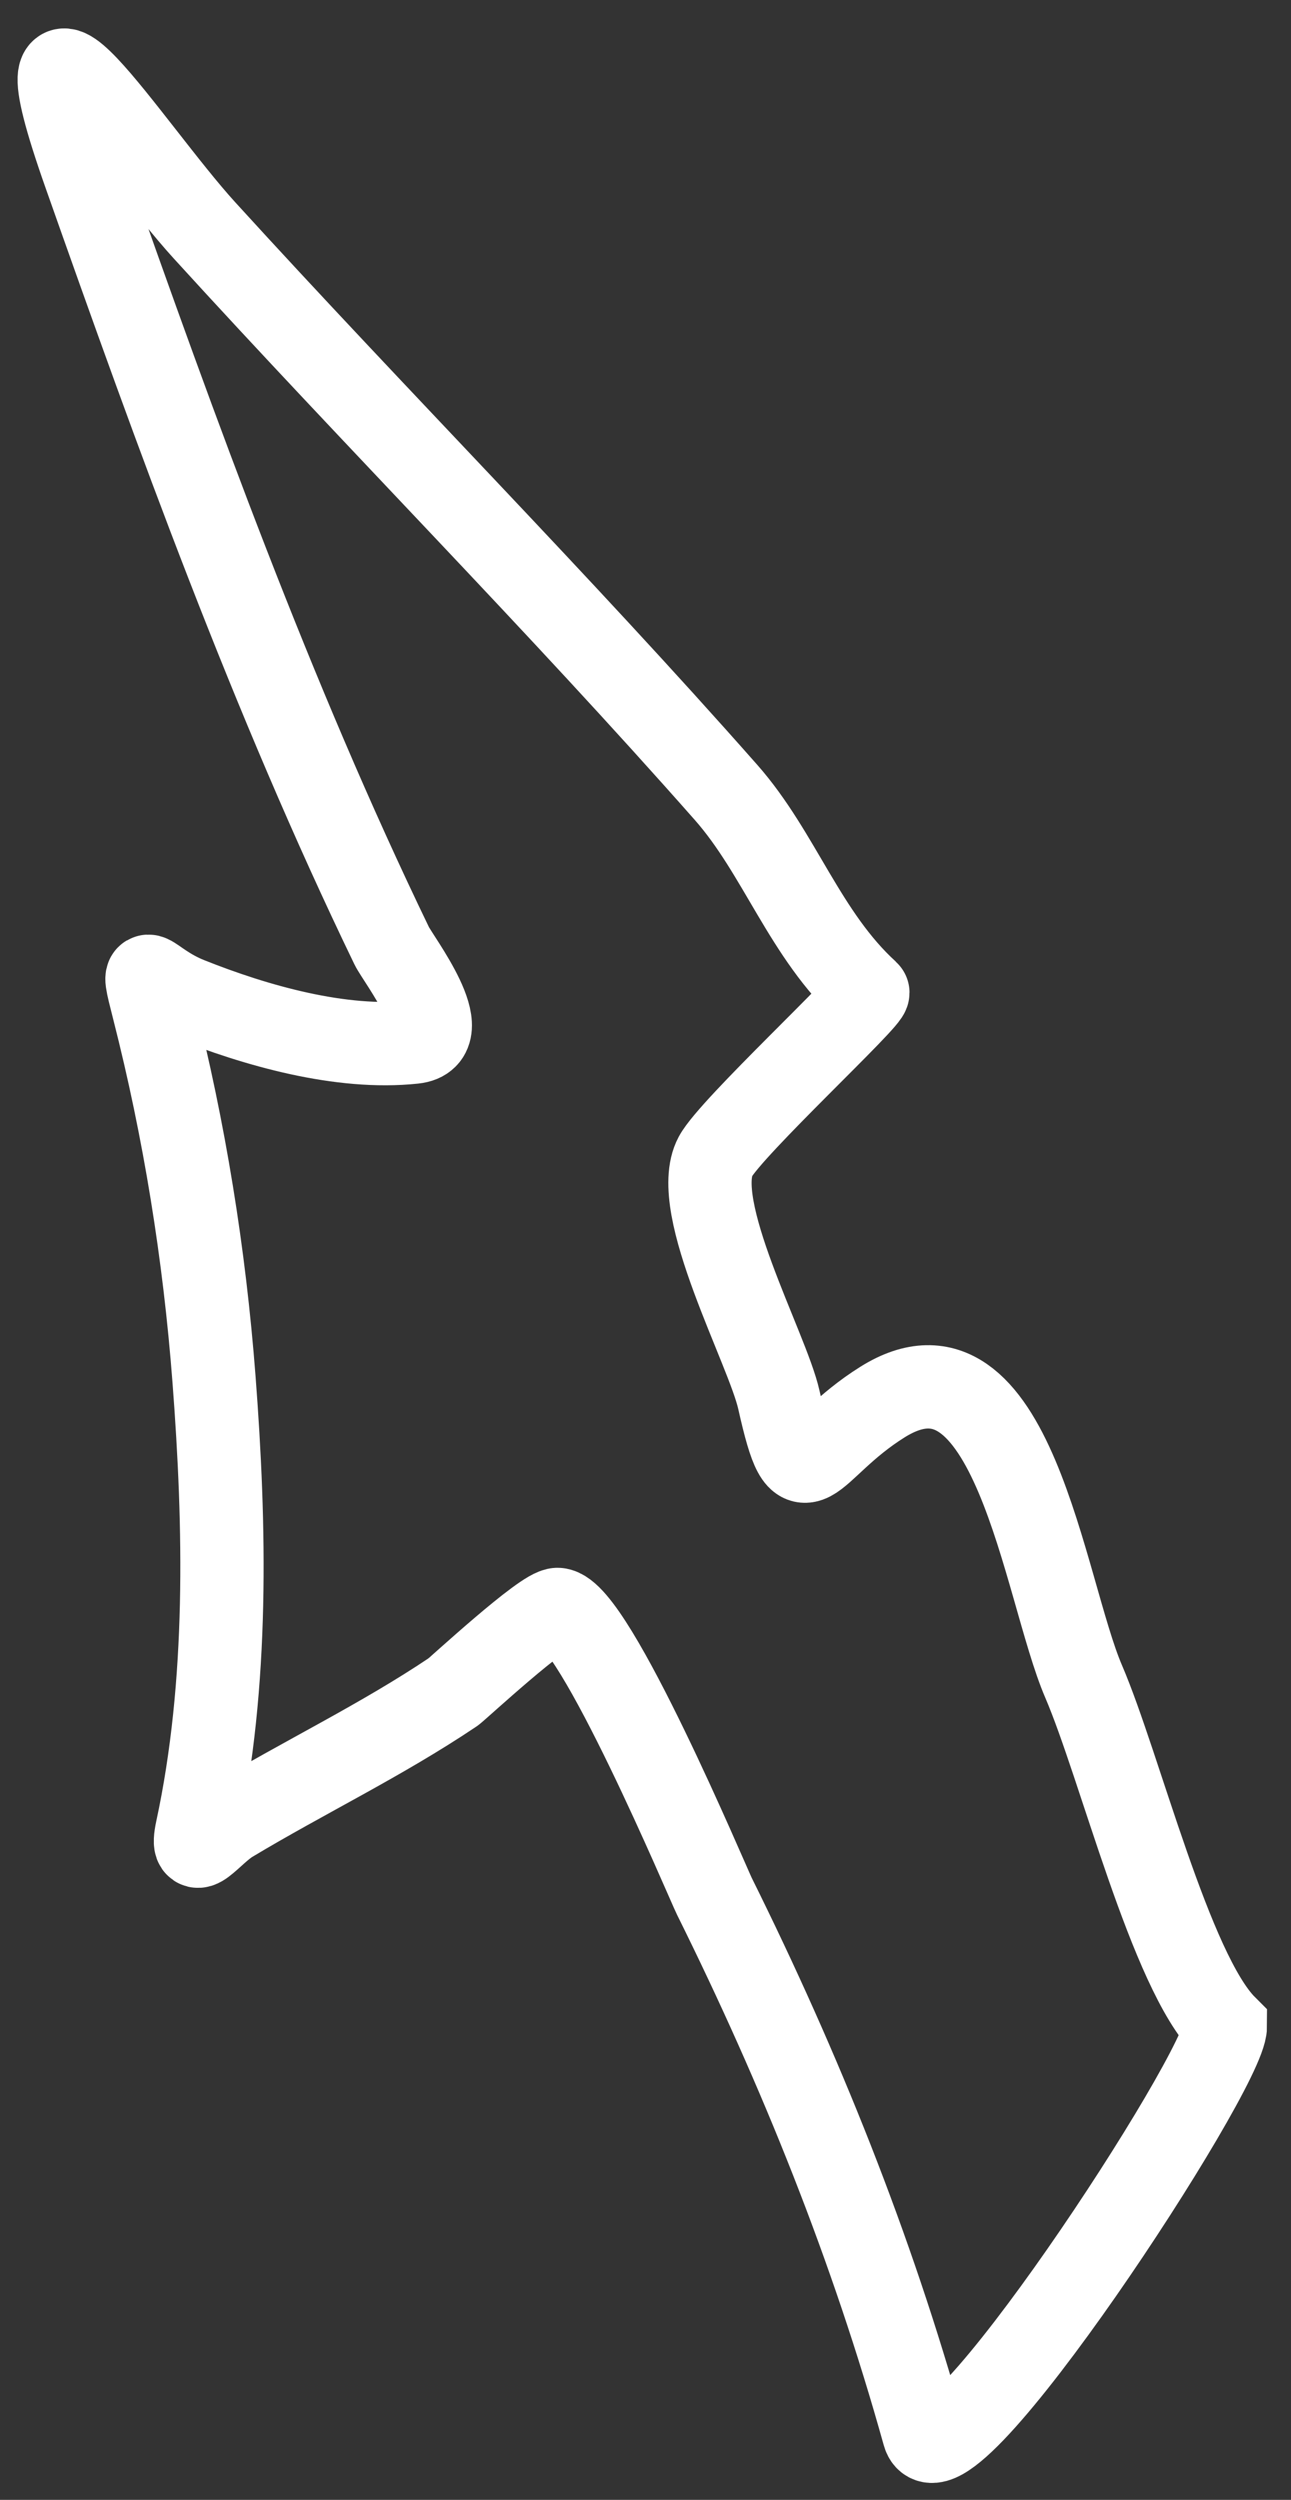<?xml version="1.0" encoding="UTF-8"?> <svg xmlns="http://www.w3.org/2000/svg" width="31" height="60" viewBox="0 0 31 60" fill="none"><rect x="0" y="0" width="31" height="60" fill="#333333" stroke="none"/> <path d="M22.184 58.419C22.641 60.058 29.424 49.704 29.424 48.638C28.105 47.319 26.895 42.391 26.02 40.357C25.064 38.134 24.317 31.698 21.193 33.65C19.352 34.801 19.283 36.19 18.703 33.599C18.428 32.367 16.541 28.954 17.179 27.757C17.551 27.059 20.948 23.919 20.837 23.819C19.322 22.441 18.725 20.482 17.433 19.018C13.387 14.432 9.049 10.071 4.91 5.529C3.118 3.564 0.123 -1.246 2.039 4.182C4.248 10.442 6.514 16.718 9.406 22.701C9.56 23.021 11.015 24.898 9.939 25.013C8.187 25.201 6.138 24.615 4.528 23.972C3.523 23.57 3.346 22.875 3.69 24.226C4.43 27.127 4.909 30.105 5.138 33.091C5.41 36.638 5.486 40.41 4.732 43.913C4.544 44.787 5.075 43.992 5.545 43.71C7.311 42.65 9.165 41.763 10.879 40.611C10.979 40.544 13.068 38.606 13.394 38.629C14.264 38.691 16.991 45.185 17.154 45.514C19.223 49.683 20.934 53.935 22.184 58.419Z" stroke="white" stroke-width="2" stroke-linecap="round"></path> </svg> 